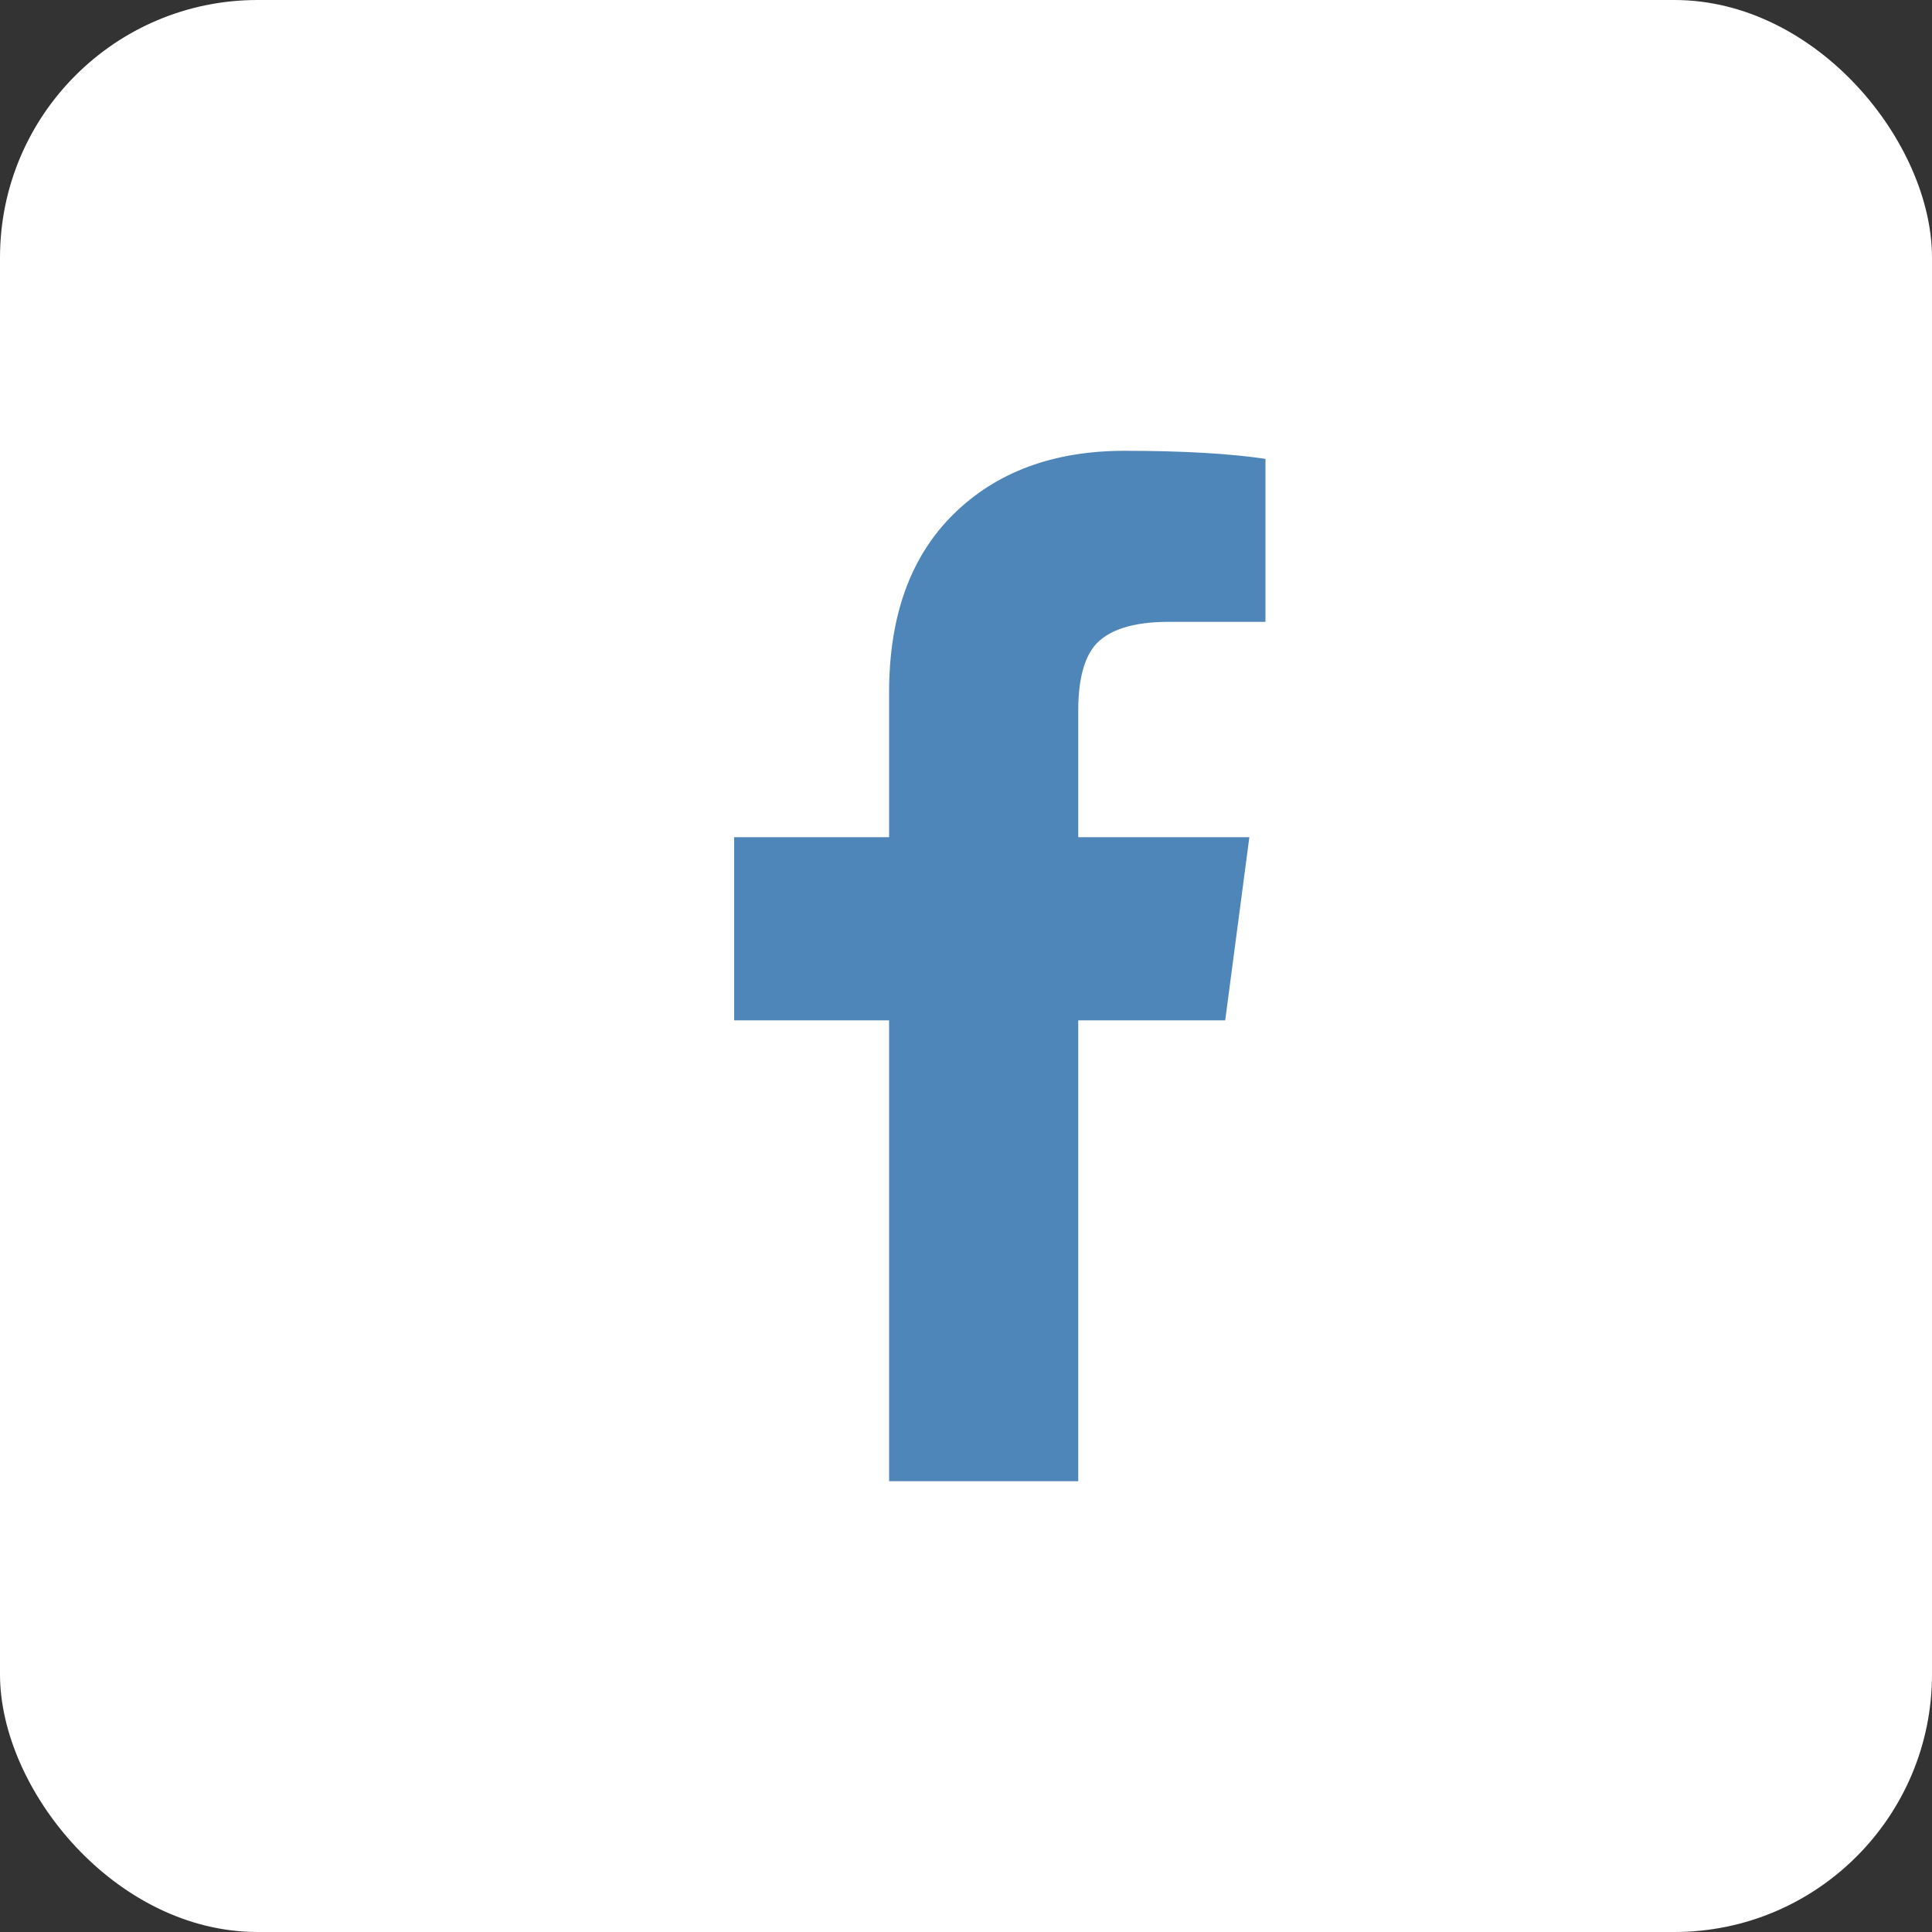 <?xml version="1.0" encoding="UTF-8"?>
<svg width="30px" height="30px" viewBox="0 0 30 30" version="1.1" xmlns="http://www.w3.org/2000/svg" xmlns:xlink="http://www.w3.org/1999/xlink">
    <rect x="0" y="0" width="30" height="30" fill="#333333" stroke="none"/>
    <!-- Generator: Sketch 54.1 (76490) - https://sketchapp.com -->
    <title>icon--facebook</title>
    <desc>Created with Sketch.</desc>
    <g id="Page-1" stroke="none" stroke-width="1" fill="none" fill-rule="evenodd">
        <g id="Home" transform="translate(-646, -3765)">
            <g id="Group-6" transform="translate(646, 3765)">
                <g id="icon--facebook">
                    <rect id="Rectangle" fill="#FFFFFF" x="0" y="0" width="30" height="30" rx="4"></rect>
                    <path d="M13.806,23 L13.806,15.844 L11.4,15.844 L11.4,13 L13.806,13 L13.806,10.75 C13.806,9.563 14.139,8.641 14.806,7.984 C15.473,7.328 16.358,7 17.462,7 C18.358,7 19.087,7.042 19.65,7.125 L19.65,9.656 L18.15,9.656 C17.587,9.656 17.202,9.781 16.993,10.031 C16.827,10.24 16.743,10.573 16.743,11.031 L16.743,13 L19.4,13 L19.025,15.844 L16.743,15.844 L16.743,23 L13.806,23 Z" id="" fill="#4F86BA" fill-rule="nonzero"></path>
                </g>
            </g>
        </g>
    </g>
</svg>